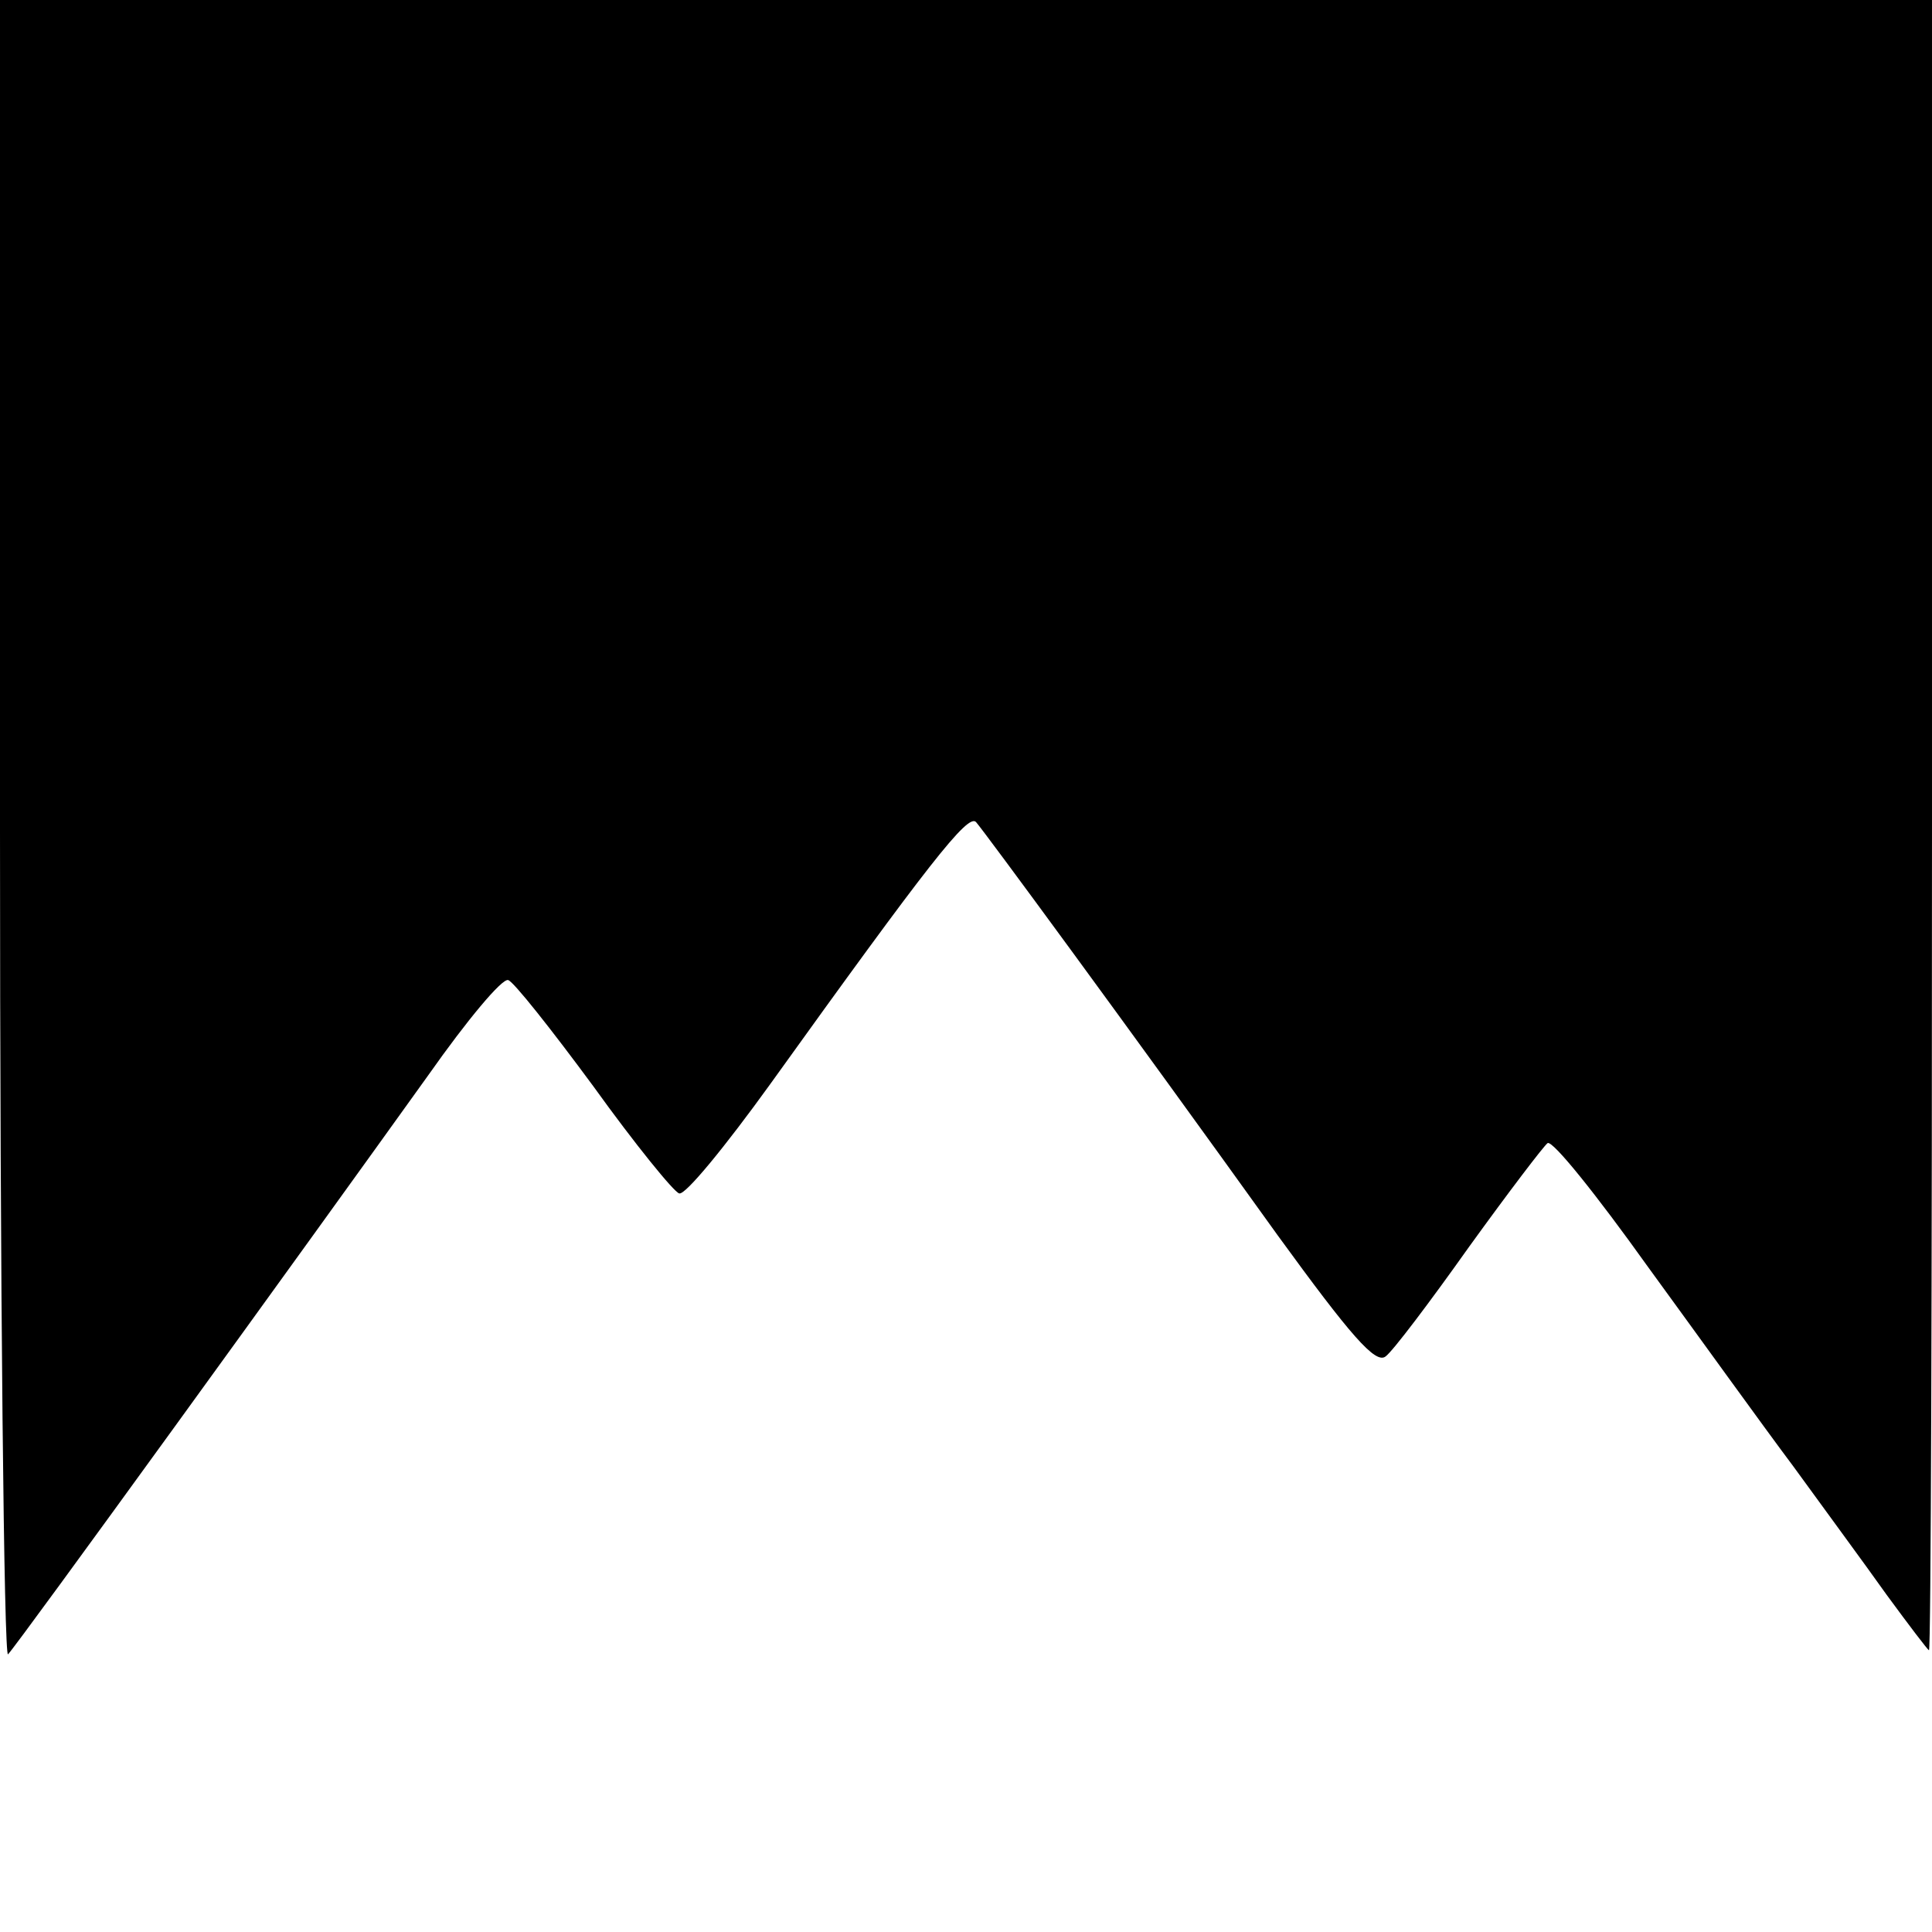 <?xml version="1.0" standalone="no"?>
<!DOCTYPE svg PUBLIC "-//W3C//DTD SVG 20010904//EN"
 "http://www.w3.org/TR/2001/REC-SVG-20010904/DTD/svg10.dtd">
<svg version="1.0" xmlns="http://www.w3.org/2000/svg"
 width="192pt" height="192pt" viewBox="0 0 192 192"
 preserveAspectRatio="xMidYMid meet">
<g transform="translate(0,192) scale(0.1,-0.1)"
fill="#000000" stroke="none">
<path d="M0 1093 c0 -455 4 -823 8 -817 9 9 294 403 418 576 38 54 73 96 79
94 5 -1 43 -49 85 -106 41 -57 80 -105 85 -106 6 -2 46 47 90 108 158 220 197
270 205 261 8 -9 150 -202 300 -411 72 -99 97 -128 107 -120 7 5 44 54 83 109
39 54 74 100 78 103 5 3 49 -52 99 -122 51 -70 115 -159 145 -199 29 -40 71
-97 93 -128 22 -30 41 -55 42 -55 2 0 3 369 3 820 l0 820 -960 0 -960 0 0
-827z"/>
</g>
</svg>
